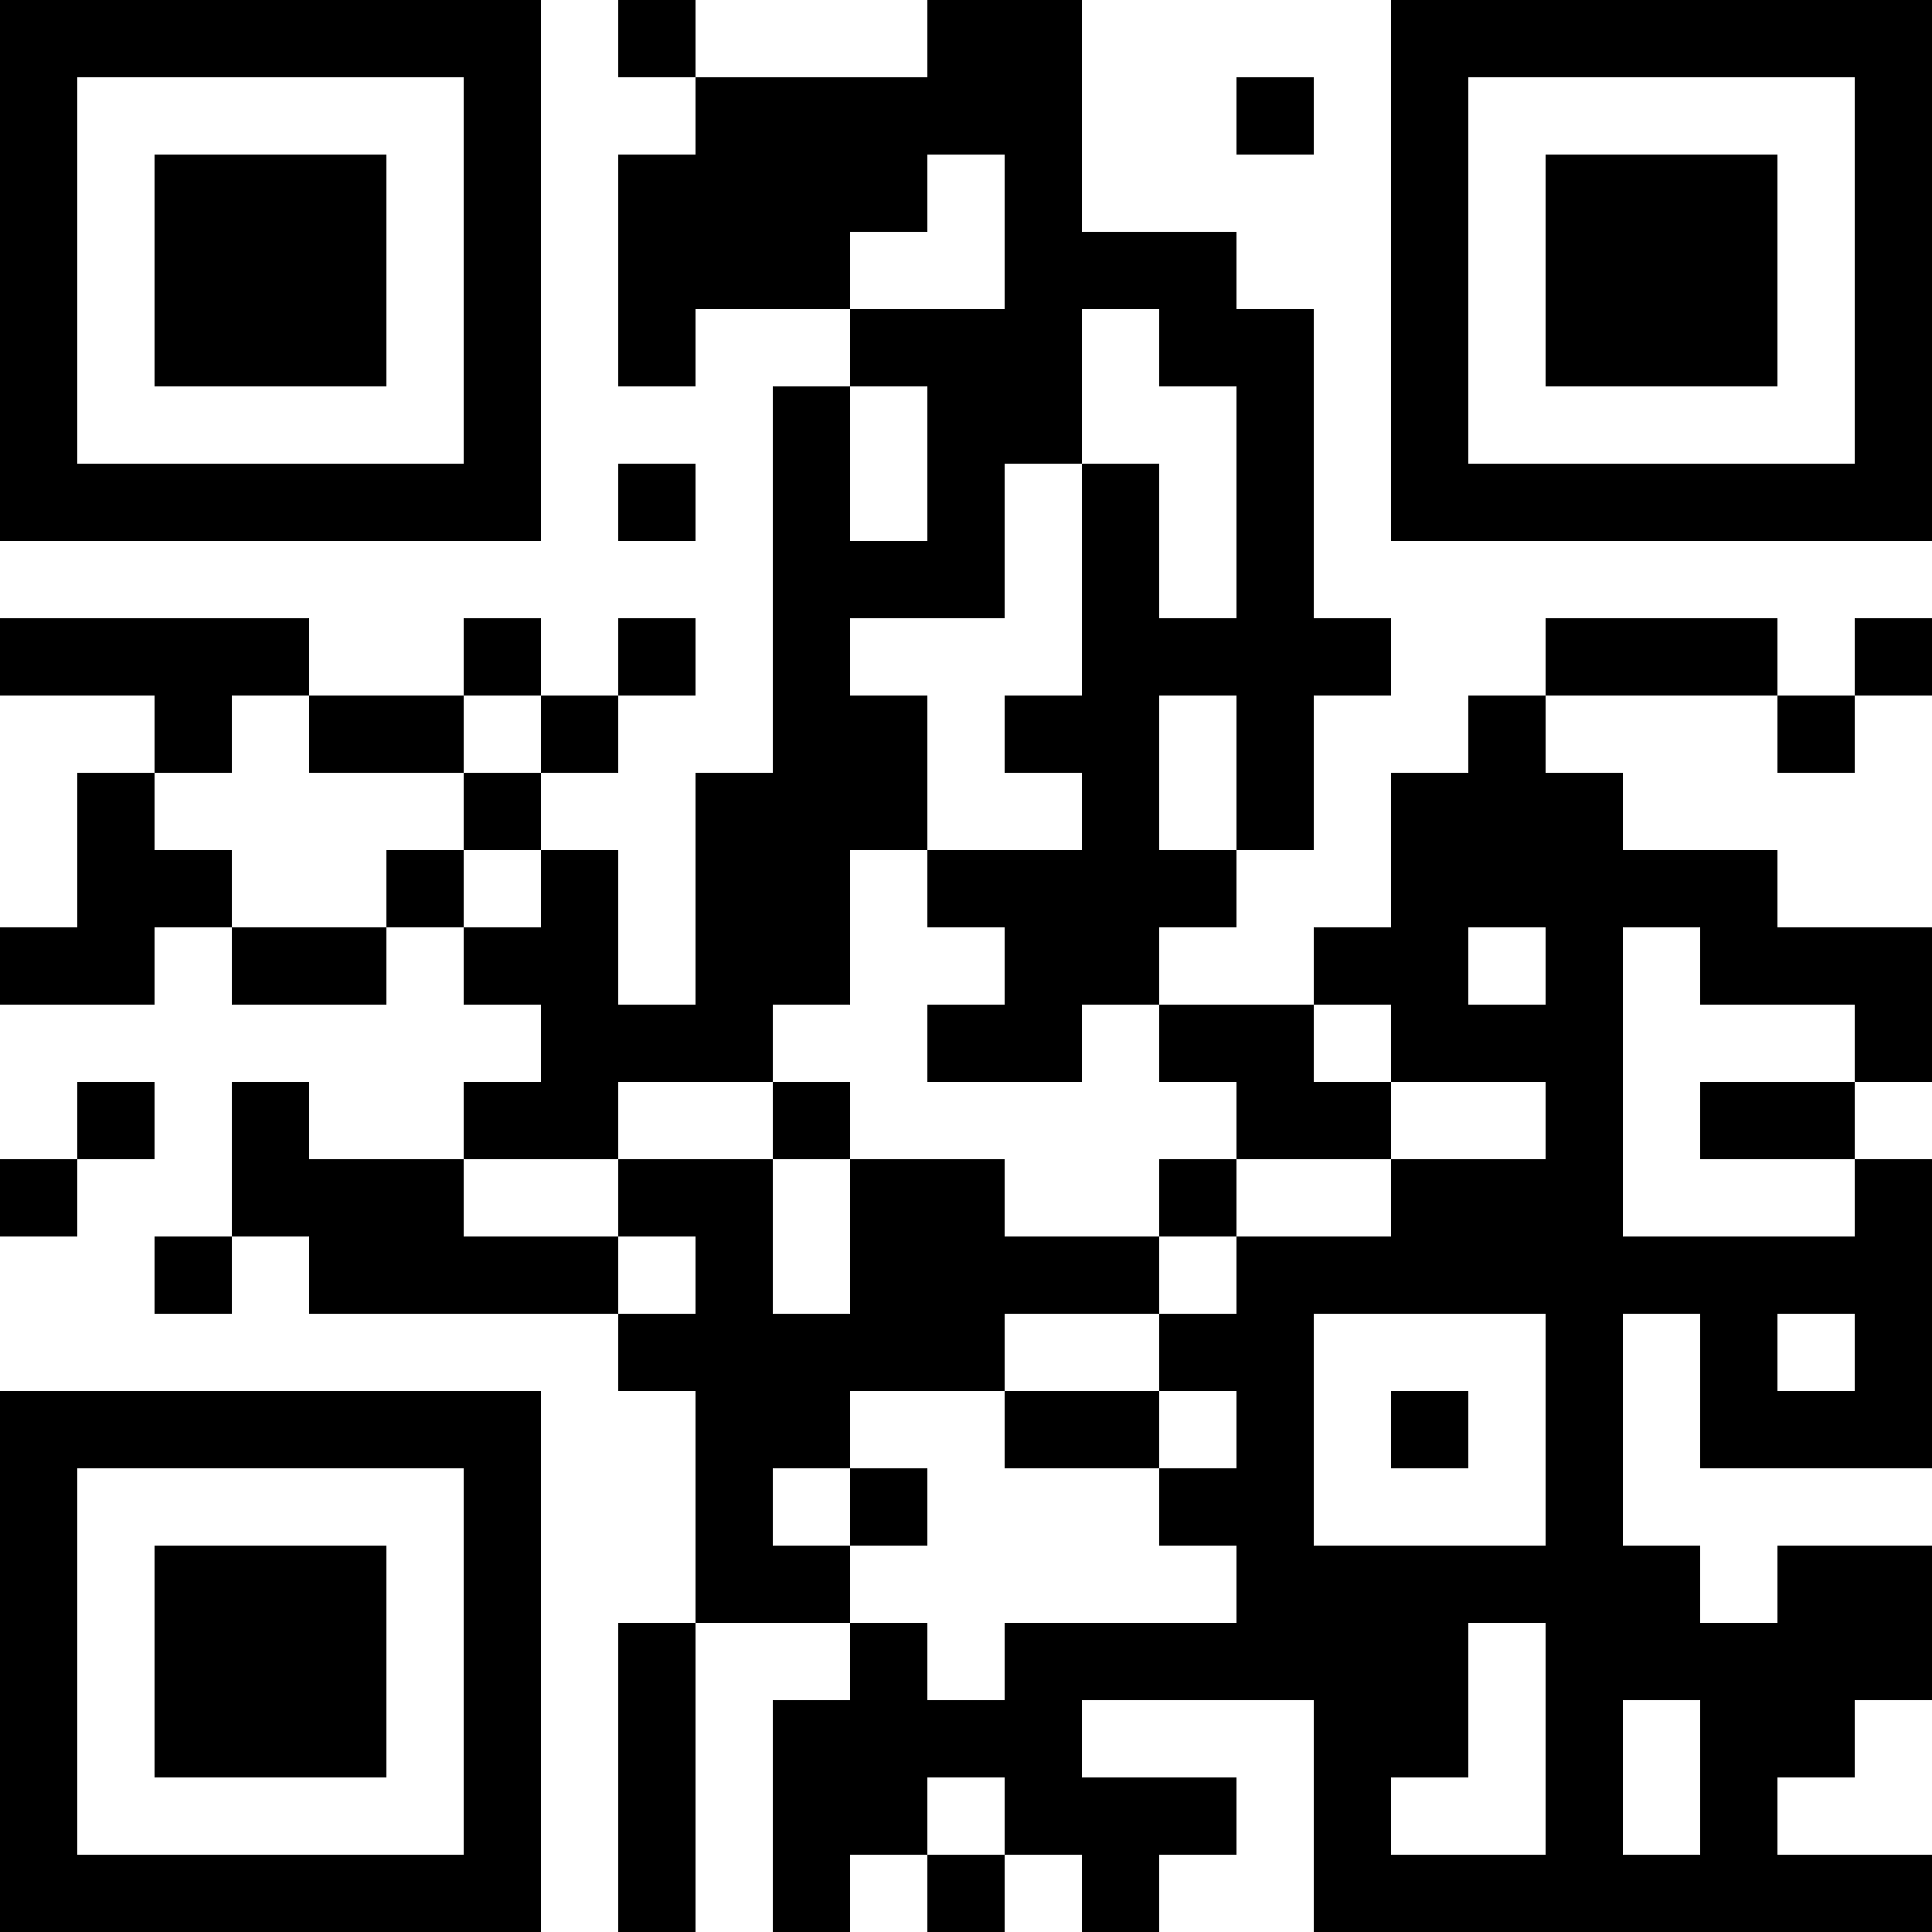 <?xml version="1.0" encoding="UTF-8"?>
<svg xmlns="http://www.w3.org/2000/svg" version="1.1" width="100" height="100" viewBox="0 0 100 100"><rect x="0" y="0" width="100" height="100" fill="#ffffff"/><g transform="scale(4)"><g transform="translate(0,0)"><path fill-rule="evenodd" d="M8 0L8 1L9 1L9 2L8 2L8 5L9 5L9 4L11 4L11 5L10 5L10 10L9 10L9 13L8 13L8 11L7 11L7 10L8 10L8 9L9 9L9 8L8 8L8 9L7 9L7 8L6 8L6 9L4 9L4 8L0 8L0 9L2 9L2 10L1 10L1 12L0 12L0 13L2 13L2 12L3 12L3 13L5 13L5 12L6 12L6 13L7 13L7 14L6 14L6 15L4 15L4 14L3 14L3 16L2 16L2 17L3 17L3 16L4 16L4 17L8 17L8 18L9 18L9 21L8 21L8 25L9 25L9 21L11 21L11 22L10 22L10 25L11 25L11 24L12 24L12 25L13 25L13 24L14 24L14 25L15 25L15 24L16 24L16 23L14 23L14 22L17 22L17 25L25 25L25 24L23 24L23 23L24 23L24 22L25 22L25 20L23 20L23 21L22 21L22 20L21 20L21 17L22 17L22 19L25 19L25 15L24 15L24 14L25 14L25 12L23 12L23 11L21 11L21 10L20 10L20 9L23 9L23 10L24 10L24 9L25 9L25 8L24 8L24 9L23 9L23 8L20 8L20 9L19 9L19 10L18 10L18 12L17 12L17 13L15 13L15 12L16 12L16 11L17 11L17 9L18 9L18 8L17 8L17 4L16 4L16 3L14 3L14 0L12 0L12 1L9 1L9 0ZM16 1L16 2L17 2L17 1ZM12 2L12 3L11 3L11 4L13 4L13 2ZM14 4L14 6L13 6L13 8L11 8L11 9L12 9L12 11L11 11L11 13L10 13L10 14L8 14L8 15L6 15L6 16L8 16L8 17L9 17L9 16L8 16L8 15L10 15L10 17L11 17L11 15L13 15L13 16L15 16L15 17L13 17L13 18L11 18L11 19L10 19L10 20L11 20L11 21L12 21L12 22L13 22L13 21L16 21L16 20L15 20L15 19L16 19L16 18L15 18L15 17L16 17L16 16L18 16L18 15L20 15L20 14L18 14L18 13L17 13L17 14L18 14L18 15L16 15L16 14L15 14L15 13L14 13L14 14L12 14L12 13L13 13L13 12L12 12L12 11L14 11L14 10L13 10L13 9L14 9L14 6L15 6L15 8L16 8L16 5L15 5L15 4ZM11 5L11 7L12 7L12 5ZM8 6L8 7L9 7L9 6ZM3 9L3 10L2 10L2 11L3 11L3 12L5 12L5 11L6 11L6 12L7 12L7 11L6 11L6 10L7 10L7 9L6 9L6 10L4 10L4 9ZM15 9L15 11L16 11L16 9ZM19 12L19 13L20 13L20 12ZM21 12L21 16L24 16L24 15L22 15L22 14L24 14L24 13L22 13L22 12ZM1 14L1 15L0 15L0 16L1 16L1 15L2 15L2 14ZM10 14L10 15L11 15L11 14ZM15 15L15 16L16 16L16 15ZM17 17L17 20L20 20L20 17ZM23 17L23 18L24 18L24 17ZM13 18L13 19L15 19L15 18ZM18 18L18 19L19 19L19 18ZM11 19L11 20L12 20L12 19ZM19 21L19 23L18 23L18 24L20 24L20 21ZM21 22L21 24L22 24L22 22ZM12 23L12 24L13 24L13 23ZM0 0L0 7L7 7L7 0ZM1 1L1 6L6 6L6 1ZM2 2L2 5L5 5L5 2ZM18 0L18 7L25 7L25 0ZM19 1L19 6L24 6L24 1ZM20 2L20 5L23 5L23 2ZM0 18L0 25L7 25L7 18ZM1 19L1 24L6 24L6 19ZM2 20L2 23L5 23L5 20Z" fill="#000000"/></g></g></svg>
